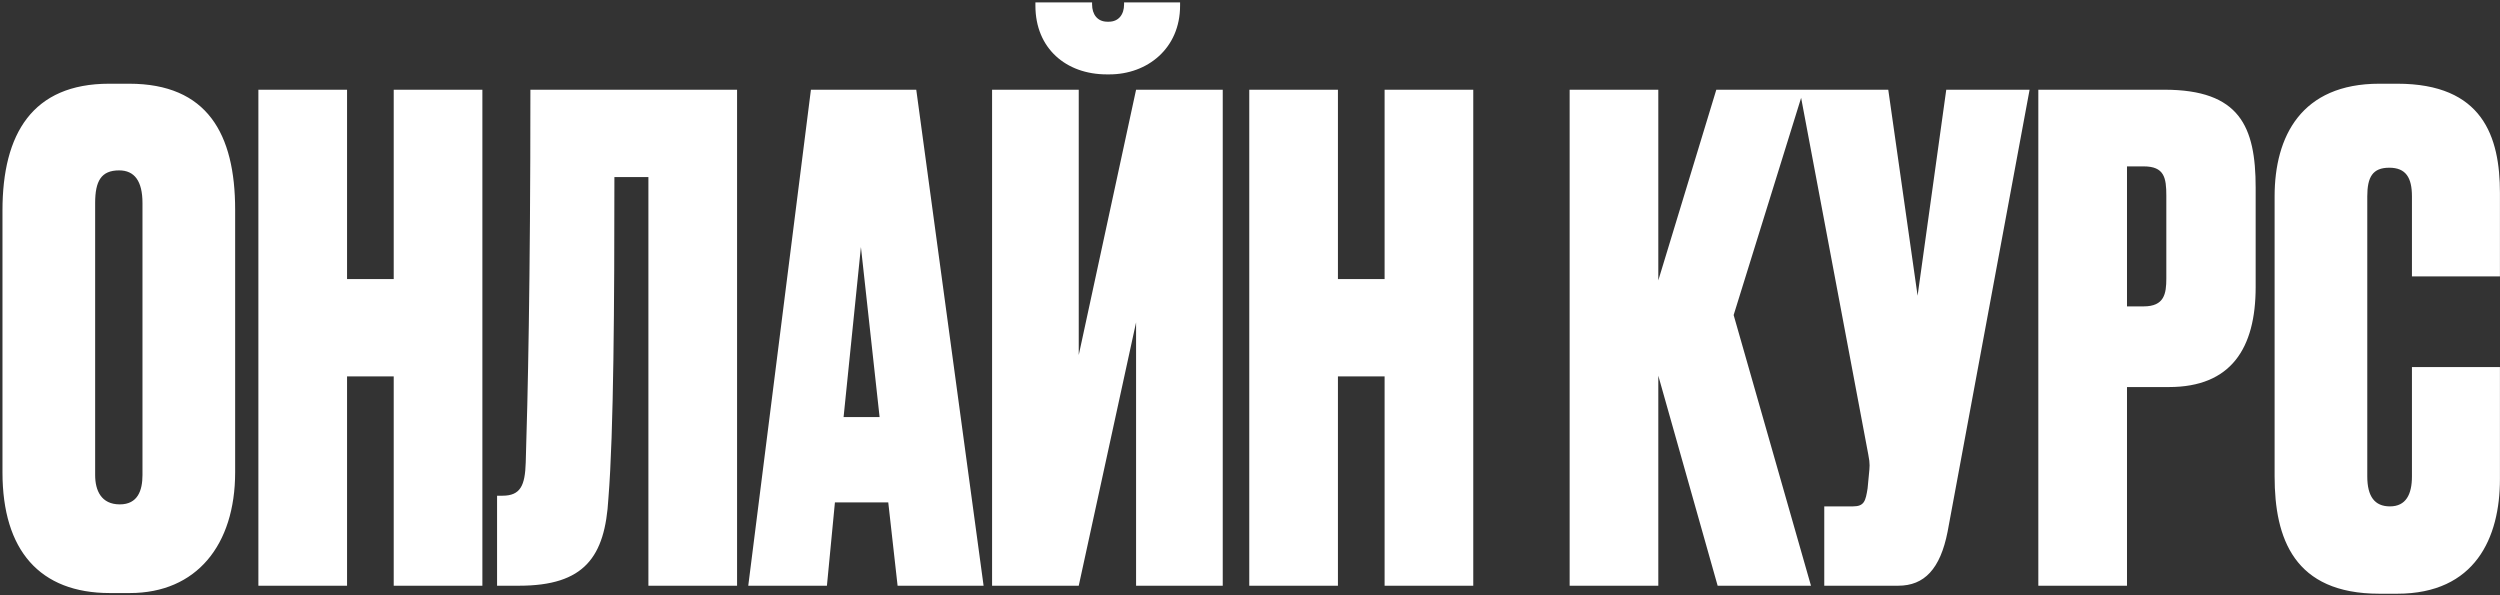 <?xml version="1.0" encoding="UTF-8"?> <svg xmlns="http://www.w3.org/2000/svg" width="525" height="125" viewBox="0 0 525 125" fill="none"><rect x="0" y="0" width="525" height="125" fill="#333333" stroke="none"/> <path d="M49.38 44.04C49.38 28.08 43.5 17.58 27.12 17.58H22.92C6.82 17.58 0.52 28.08 0.52 44.18V99.2C0.52 115.58 8.36 124.54 23.06 124.54H27.26C41.26 124.54 49.38 114.46 49.38 99.2V44.04ZM29.92 99.76C29.92 102.98 28.94 105.92 25.16 105.92C21.24 105.92 19.98 102.98 19.98 99.76V42.64C19.98 38.02 21.24 35.78 25.02 35.78C28.24 35.78 29.92 38.02 29.92 42.64V99.76ZM72.88 79.04H82.68V123H101.3V18.84H82.68V58.6H72.88V18.84H54.26V123H72.88V79.04ZM136.164 123H154.784V18.84H111.384C111.384 59.86 110.824 83.66 110.404 97.1C110.264 102 109.284 104.1 105.504 104.1H104.384V123H109.004C122.724 123 127.064 116.98 127.764 104.66C128.884 90.8 129.024 63.22 129.024 37.18H136.164V123ZM188.494 123H206.554L192.414 18.84H170.294L157.134 123H173.654L175.334 105.5H186.534L188.494 123ZM180.794 51.88L184.714 87.58H177.154L180.794 51.88ZM238.576 123H256.776V18.84H238.576L226.536 74.56V18.84H208.336V123H226.536L238.576 67.7V123ZM232.976 15.62C240.956 15.62 247.816 10.16 247.816 1.2V0.5H236.056V0.92C236.056 3.02 234.936 4.56 232.836 4.56H232.556C230.456 4.56 229.336 3.02 229.336 0.92V0.5H217.436V1.2C217.436 10.16 223.876 15.62 232.416 15.62H232.976ZM280.966 79.04H290.766V123H309.386V18.84H290.766V58.6H280.966V18.84H262.346V123H280.966V79.04ZM360.705 123H380.305L364.065 66.16L378.765 18.84H360.425L348.245 58.88V18.84H329.625V123H348.245V78.9L360.705 123ZM426.215 18.84H408.715L402.695 62.1L396.535 18.84H377.915L392.335 95.42C392.755 97.52 392.615 98.08 392.475 99.62L392.195 102.56C391.775 105.22 391.495 106.34 389.115 106.34H383.095V123H398.635C404.095 123 407.455 119.5 408.995 111.66L426.215 18.84ZM455.489 81.28C468.509 81.28 473.689 73.16 473.689 60.28V39.42C473.689 26.54 470.329 18.84 454.509 18.84H428.049V123H446.669V81.28H455.489ZM446.669 34.94H450.169C454.509 34.94 454.929 37.32 454.929 41.1V58.46C454.929 61.68 454.509 64.34 450.169 64.34H446.669V34.94ZM506.508 100.04C506.508 103.82 505.248 106.34 501.888 106.34C498.668 106.34 497.128 104.24 497.128 100.04V41.24C497.128 37.18 498.248 35.22 501.748 35.22C505.248 35.22 506.508 37.32 506.508 41.24V58.04H524.988V40.54C524.988 28.64 521.348 17.58 503.428 17.58H499.648C483.268 17.58 477.668 28.64 477.668 41.24V100.04C477.668 113.06 481.728 124.68 499.648 124.68H503.428C519.808 124.68 524.988 112.92 524.988 100.6V77.08H506.508V100.04Z" fill="white"></path> </svg> 